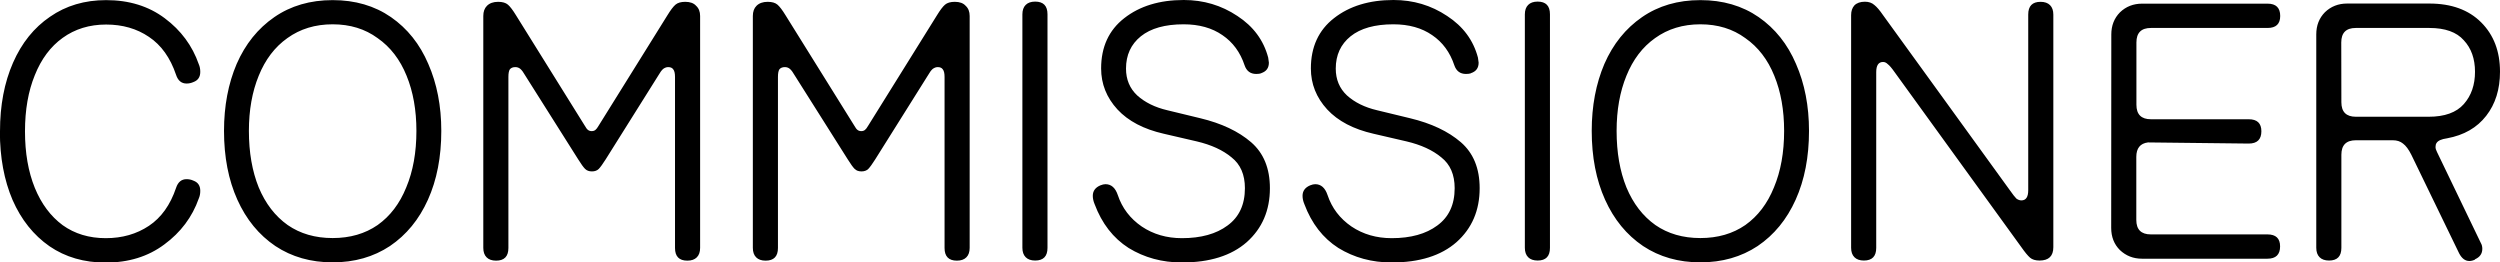 <?xml version="1.0" encoding="UTF-8" standalone="no"?>
<!-- Created with Inkscape (http://www.inkscape.org/) -->

<svg
   width="21.907mm"
   height="2.3mm"
   viewBox="0 0 21.907 2.3"
   version="1.1"
   id="svg1"
   sodipodi:docname="commissioner-en.svg"
   inkscape:version="1.3.2 (091e20ef0f, 2023-11-25)"
   xmlns:inkscape="http://www.inkscape.org/namespaces/inkscape"
   xmlns:sodipodi="http://sodipodi.sourceforge.net/DTD/sodipodi-0.dtd"
   xmlns="http://www.w3.org/2000/svg"
   xmlns:svg="http://www.w3.org/2000/svg">
  <sodipodi:namedview
     id="namedview1"
     pagecolor="#505050"
     bordercolor="#eeeeee"
     borderopacity="1"
     inkscape:showpageshadow="0"
     inkscape:pageopacity="0"
     inkscape:pagecheckerboard="0"
     inkscape:deskcolor="#505050"
     inkscape:document-units="mm"
     inkscape:zoom="16.871996"
     inkscape:cx="46.230451"
     inkscape:cy="9.2757251"
     inkscape:window-width="1920"
     inkscape:window-height="1043"
     inkscape:window-x="0"
     inkscape:window-y="0"
     inkscape:window-maximized="1"
     inkscape:current-layer="layer1" />
  <defs
     id="defs1">
    <rect
       x="443.723"
       y="462.258"
       width="180.418"
       height="208.141"
       id="rect3" />
  </defs>
  <g
     inkscape:label="Layer 1"
     inkscape:groupmode="layer"
     id="layer1"
     transform="translate(-41.155,-138.221)">
    <path
       style="font-size:3.175px;font-family:'Honey 10 Web';-inkscape-font-specification:'Honey 10 Web';stroke-width:0.265"
       d="m 41.155,139.371 q 0,-0.34 0.114,-0.6 0.114,-0.26 0.324,-0.403 0.21,-0.146 0.492,-0.146 0.302,0 0.514,0.159 0.213,0.159 0.298,0.403 0.013,0.029 0.013,0.067 0,0.067 -0.06,0.089 -0.029,0.013 -0.06,0.013 -0.067,0 -0.092,-0.076 -0.076,-0.225 -0.238,-0.333 -0.159,-0.108 -0.375,-0.108 -0.219,0 -0.381,0.117 -0.159,0.114 -0.244,0.327 -0.086,0.21 -0.086,0.492 0,0.283 0.086,0.495 0.086,0.21 0.244,0.327 0.159,0.114 0.378,0.114 0.216,0 0.378,-0.108 0.162,-0.108 0.238,-0.333 0.025,-0.076 0.092,-0.076 0.032,0 0.06,0.013 0.06,0.022 0.06,0.089 0,0.038 -0.013,0.067 -0.086,0.244 -0.302,0.403 -0.213,0.159 -0.514,0.159 -0.283,0 -0.492,-0.143 -0.21,-0.146 -0.324,-0.406 -0.111,-0.26 -0.111,-0.6 z m 2.915,1.149 q 0.286,0 0.502,-0.143 0.216,-0.146 0.333,-0.406 0.117,-0.26 0.117,-0.603 0,-0.327 -0.114,-0.587 -0.111,-0.26 -0.327,-0.41 -0.216,-0.149 -0.511,-0.149 -0.295,0 -0.511,0.149 -0.216,0.149 -0.33,0.41 -0.111,0.26 -0.111,0.587 0,0.343 0.117,0.603 0.117,0.26 0.333,0.406 0.216,0.143 0.502,0.143 z m 0,-2.086 q 0.229,0 0.394,0.121 0.168,0.117 0.254,0.33 0.086,0.21 0.086,0.483 0,0.283 -0.089,0.495 -0.086,0.213 -0.251,0.33 -0.165,0.114 -0.394,0.114 -0.229,0 -0.394,-0.114 -0.165,-0.117 -0.254,-0.33 -0.086,-0.213 -0.086,-0.495 0,-0.273 0.086,-0.483 0.086,-0.213 0.251,-0.33 0.168,-0.121 0.397,-0.121 z m 1.689,0.451 q -0.025,-0.044 -0.044,-0.06 -0.019,-0.016 -0.044,-0.016 -0.032,0 -0.048,0.019 -0.013,0.019 -0.013,0.067 v 1.499 q 0,0.111 -0.108,0.111 -0.054,0 -0.083,-0.029 -0.029,-0.029 -0.029,-0.083 v -2.032 q 0,-0.057 0.032,-0.089 0.035,-0.035 0.098,-0.035 0.057,0 0.086,0.025 0.029,0.025 0.07,0.092 l 0.603,0.968 q 0.016,0.029 0.029,0.038 0.013,0.01 0.032,0.01 0.019,0 0.032,-0.01 0.013,-0.01 0.029,-0.038 l 0.603,-0.968 q 0.041,-0.067 0.07,-0.092 0.029,-0.025 0.086,-0.025 0.064,0 0.095,0.035 0.035,0.032 0.035,0.089 v 2.032 q 0,0.054 -0.029,0.083 -0.029,0.029 -0.083,0.029 -0.108,0 -0.108,-0.111 v -1.499 q 0,-0.048 -0.016,-0.067 -0.013,-0.019 -0.044,-0.019 -0.022,0 -0.044,0.016 -0.019,0.016 -0.044,0.06 l -0.46,0.733 q -0.038,0.06 -0.06,0.083 -0.022,0.022 -0.06,0.022 -0.038,0 -0.06,-0.022 -0.022,-0.022 -0.06,-0.083 z m 2.362,0 q -0.025,-0.044 -0.044,-0.06 -0.019,-0.016 -0.044,-0.016 -0.032,0 -0.048,0.019 -0.013,0.019 -0.013,0.067 v 1.499 q 0,0.111 -0.108,0.111 -0.054,0 -0.083,-0.029 -0.029,-0.029 -0.029,-0.083 v -2.032 q 0,-0.057 0.032,-0.089 0.035,-0.035 0.098,-0.035 0.057,0 0.086,0.025 0.029,0.025 0.07,0.092 l 0.603,0.968 q 0.016,0.029 0.029,0.038 0.013,0.01 0.032,0.01 0.019,0 0.032,-0.01 0.013,-0.01 0.029,-0.038 l 0.603,-0.968 q 0.041,-0.067 0.07,-0.092 0.029,-0.025 0.086,-0.025 0.064,0 0.095,0.035 0.035,0.032 0.035,0.089 v 2.032 q 0,0.054 -0.029,0.083 -0.029,0.029 -0.083,0.029 -0.108,0 -0.108,-0.111 v -1.499 q 0,-0.048 -0.016,-0.067 -0.013,-0.019 -0.044,-0.019 -0.022,0 -0.044,0.016 -0.019,0.016 -0.044,0.06 l -0.46,0.733 q -0.038,0.06 -0.06,0.083 -0.022,0.022 -0.06,0.022 -0.038,0 -0.06,-0.022 -0.022,-0.022 -0.06,-0.083 z m 2.213,1.508 q 0,0.111 -0.108,0.111 -0.054,0 -0.083,-0.029 -0.029,-0.029 -0.029,-0.083 v -2.045 q 0,-0.054 0.029,-0.083 0.029,-0.029 0.083,-0.029 0.108,0 0.108,0.111 z m 1.873,-1.53 q -0.016,0.006 -0.044,0.006 -0.076,0 -0.102,-0.076 -0.057,-0.171 -0.194,-0.264 -0.137,-0.095 -0.34,-0.095 -0.244,0 -0.375,0.105 -0.13,0.105 -0.13,0.283 0,0.143 0.098,0.235 0.102,0.092 0.264,0.13 l 0.289,0.07 q 0.279,0.067 0.445,0.21 0.165,0.143 0.165,0.403 0,0.292 -0.203,0.473 -0.203,0.178 -0.568,0.178 -0.26,0 -0.467,-0.127 -0.203,-0.13 -0.298,-0.384 -0.016,-0.038 -0.016,-0.073 0,-0.064 0.067,-0.092 0.025,-0.01 0.044,-0.01 0.076,0 0.108,0.095 0.057,0.171 0.21,0.276 0.152,0.102 0.352,0.102 0.251,0 0.4,-0.111 0.152,-0.111 0.152,-0.327 0,-0.178 -0.117,-0.27 -0.114,-0.095 -0.305,-0.14 l -0.289,-0.067 q -0.264,-0.06 -0.406,-0.213 -0.143,-0.156 -0.143,-0.359 0,-0.283 0.203,-0.441 0.203,-0.159 0.521,-0.159 0.26,0 0.47,0.14 0.21,0.137 0.27,0.365 l 0.006,0.044 q 0,0.07 -0.067,0.092 z m 1.838,0 q -0.016,0.006 -0.044,0.006 -0.076,0 -0.102,-0.076 -0.057,-0.171 -0.194,-0.264 -0.137,-0.095 -0.34,-0.095 -0.244,0 -0.375,0.105 -0.13,0.105 -0.13,0.283 0,0.143 0.098,0.235 0.102,0.092 0.264,0.13 l 0.289,0.07 q 0.279,0.067 0.445,0.21 0.165,0.143 0.165,0.403 0,0.292 -0.203,0.473 -0.203,0.178 -0.568,0.178 -0.26,0 -0.467,-0.127 -0.203,-0.13 -0.298,-0.384 -0.016,-0.038 -0.016,-0.073 0,-0.064 0.067,-0.092 0.025,-0.01 0.044,-0.01 0.076,0 0.108,0.095 0.057,0.171 0.21,0.276 0.152,0.102 0.352,0.102 0.251,0 0.4,-0.111 0.152,-0.111 0.152,-0.327 0,-0.178 -0.117,-0.27 -0.114,-0.095 -0.305,-0.14 l -0.289,-0.067 q -0.264,-0.06 -0.406,-0.213 -0.143,-0.156 -0.143,-0.359 0,-0.283 0.203,-0.441 0.203,-0.159 0.521,-0.159 0.26,0 0.47,0.14 0.21,0.137 0.27,0.365 l 0.006,0.044 q 0,0.07 -0.067,0.092 z m 0.692,1.53 q 0,0.111 -0.108,0.111 -0.054,0 -0.083,-0.029 -0.029,-0.029 -0.029,-0.083 v -2.045 q 0,-0.054 0.029,-0.083 0.029,-0.029 0.083,-0.029 0.108,0 0.108,0.111 z m 1.318,0.127 q 0.286,0 0.502,-0.143 0.216,-0.146 0.333,-0.406 0.117,-0.26 0.117,-0.603 0,-0.327 -0.114,-0.587 -0.111,-0.26 -0.327,-0.41 -0.216,-0.149 -0.511,-0.149 -0.295,0 -0.511,0.149 -0.216,0.149 -0.33,0.41 -0.111,0.26 -0.111,0.587 0,0.343 0.117,0.603 0.117,0.26 0.333,0.406 0.216,0.143 0.502,0.143 z m 0,-2.086 q 0.229,0 0.394,0.121 0.168,0.117 0.254,0.33 0.086,0.21 0.086,0.483 0,0.283 -0.089,0.495 -0.086,0.213 -0.251,0.33 -0.165,0.114 -0.394,0.114 -0.229,0 -0.394,-0.114 -0.165,-0.117 -0.254,-0.33 -0.086,-0.213 -0.086,-0.495 0,-0.273 0.086,-0.483 0.086,-0.213 0.251,-0.33 0.168,-0.121 0.397,-0.121 z m 1.702,0.419 q -0.038,-0.054 -0.06,-0.07 -0.019,-0.019 -0.041,-0.019 -0.06,0 -0.06,0.089 v 1.54 q 0,0.111 -0.108,0.111 -0.054,0 -0.083,-0.029 -0.029,-0.029 -0.029,-0.083 v -2.038 q 0,-0.054 0.029,-0.086 0.032,-0.032 0.092,-0.032 0.051,0 0.083,0.029 0.032,0.025 0.076,0.089 l 0.552,0.762 0.559,0.772 q 0.038,0.054 0.057,0.073 0.022,0.016 0.044,0.016 0.06,0 0.06,-0.089 v -1.54 q 0,-0.111 0.108,-0.111 0.054,0 0.083,0.029 0.029,0.029 0.029,0.083 v 2.038 q 0,0.117 -0.121,0.117 -0.054,0 -0.083,-0.025 -0.029,-0.025 -0.076,-0.092 l -0.552,-0.762 z m 1.899,-0.33 q 0,-0.117 0.076,-0.194 0.079,-0.076 0.194,-0.076 h 1.099 q 0.111,0 0.111,0.108 0,0.105 -0.111,0.105 h -1.022 q -0.127,0 -0.127,0.127 v 0.546 q 0,0.127 0.127,0.127 h 0.857 q 0.111,0 0.111,0.105 0,0.108 -0.111,0.108 l -0.883,-0.01 q -0.102,0.013 -0.102,0.127 v 0.552 q 0,0.127 0.127,0.127 h 1.022 q 0.111,0 0.111,0.105 0,0.108 -0.111,0.108 h -1.099 q -0.114,0 -0.194,-0.076 -0.076,-0.076 -0.076,-0.194 z m 3.188,1.972 q -0.025,0.013 -0.051,0.013 -0.054,0 -0.089,-0.067 l -0.419,-0.864 q -0.035,-0.07 -0.073,-0.098 -0.035,-0.029 -0.089,-0.029 h -0.324 q -0.127,0 -0.127,0.127 v 0.816 q 0,0.111 -0.108,0.111 -0.054,0 -0.083,-0.029 -0.029,-0.029 -0.029,-0.083 v -1.87 q 0,-0.117 0.076,-0.194 0.079,-0.076 0.194,-0.076 h 0.721 q 0.289,0 0.454,0.165 0.165,0.165 0.165,0.432 0,0.232 -0.121,0.387 -0.121,0.156 -0.343,0.197 -0.073,0.01 -0.092,0.041 -0.009,0.013 -0.009,0.035 0,0.019 0.013,0.044 l 0.384,0.797 q 0.013,0.022 0.013,0.051 0,0.064 -0.064,0.092 z m -1.172,-1.378 q 0,0.127 0.127,0.127 h 0.638 q 0.21,0 0.308,-0.111 0.098,-0.111 0.098,-0.283 0,-0.171 -0.098,-0.276 -0.095,-0.108 -0.302,-0.108 h -0.645 q -0.127,0 -0.127,0.127 z"
       id="text2"
       aria-label="COMMISSIONER" />
  </g>
</svg>
